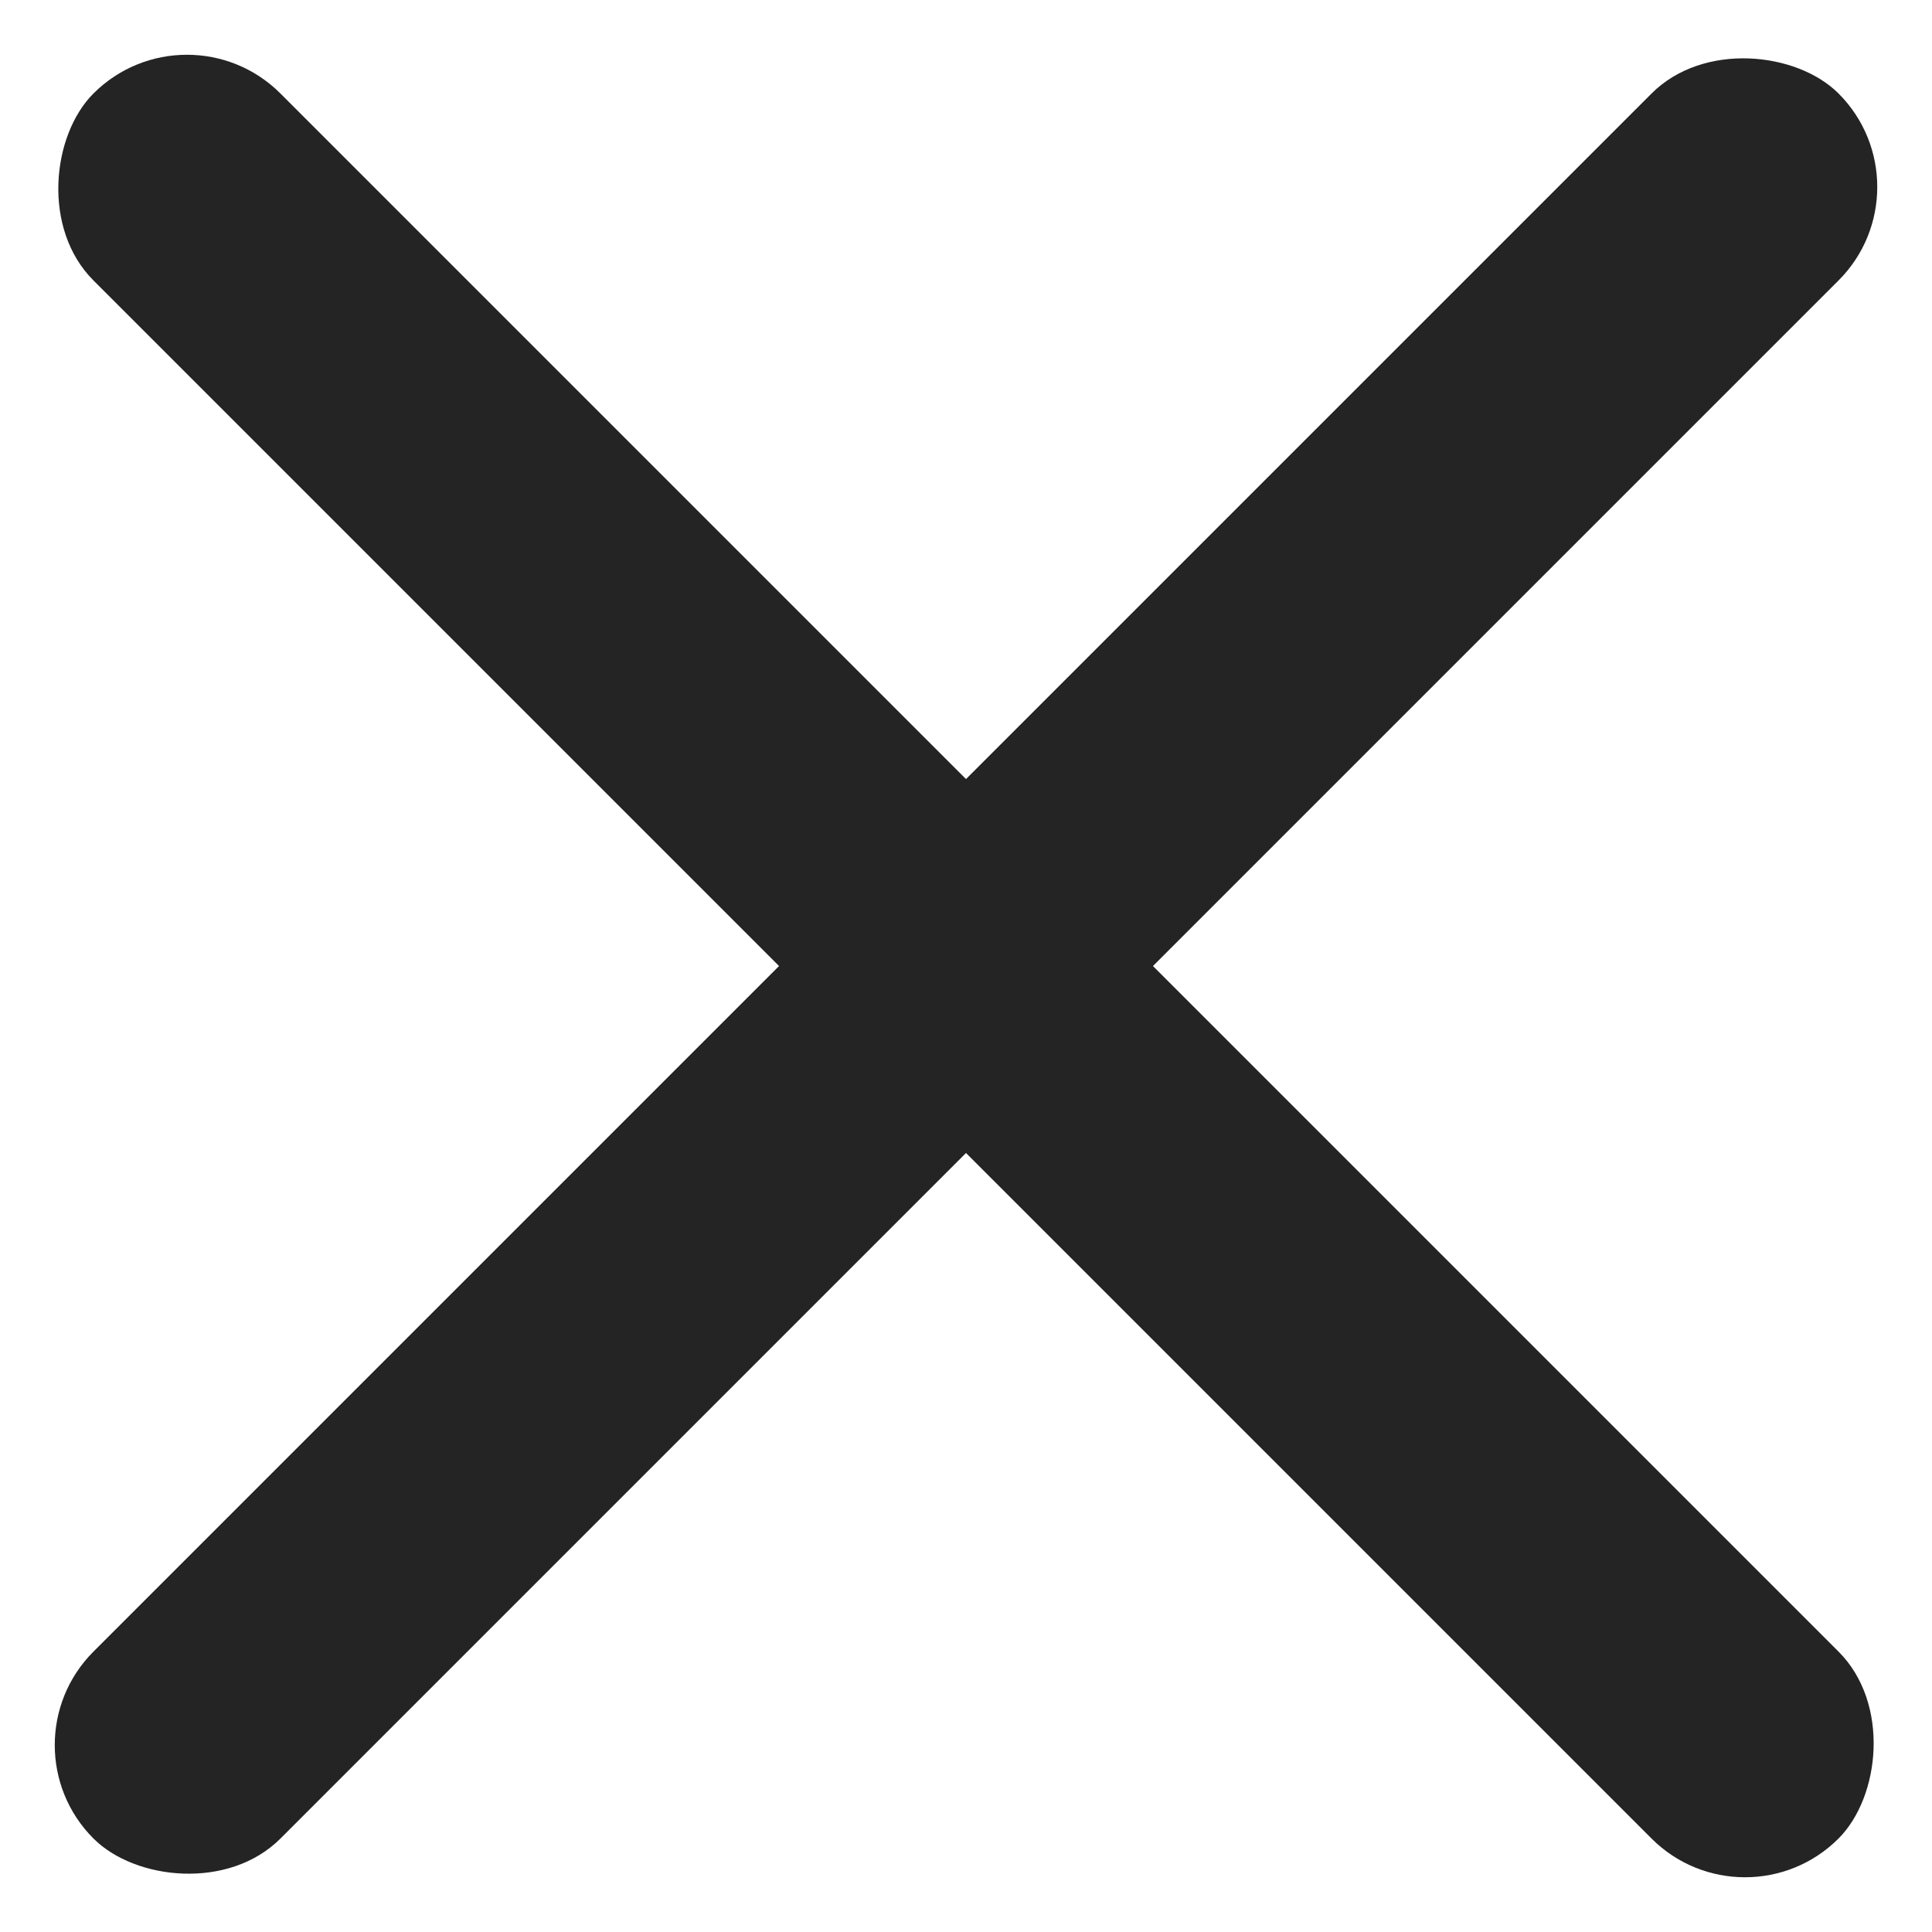 <svg xmlns="http://www.w3.org/2000/svg" width="21.92" height="21.92" viewBox="0 0 21.92 21.92">
  <g id="close" transform="translate(-1775.04 -94.54)">
    <rect id="Rectangle_258" data-name="Rectangle 258" width="28" height="3" rx="1.5" transform="translate(1775.04 114.339) rotate(-45)" fill="#242424"/>
    <rect id="Rectangle_259" data-name="Rectangle 259" width="28" height="3" rx="1.5" transform="translate(1777.161 94.54) rotate(45)" fill="#242424"/>
  </g>
</svg>
